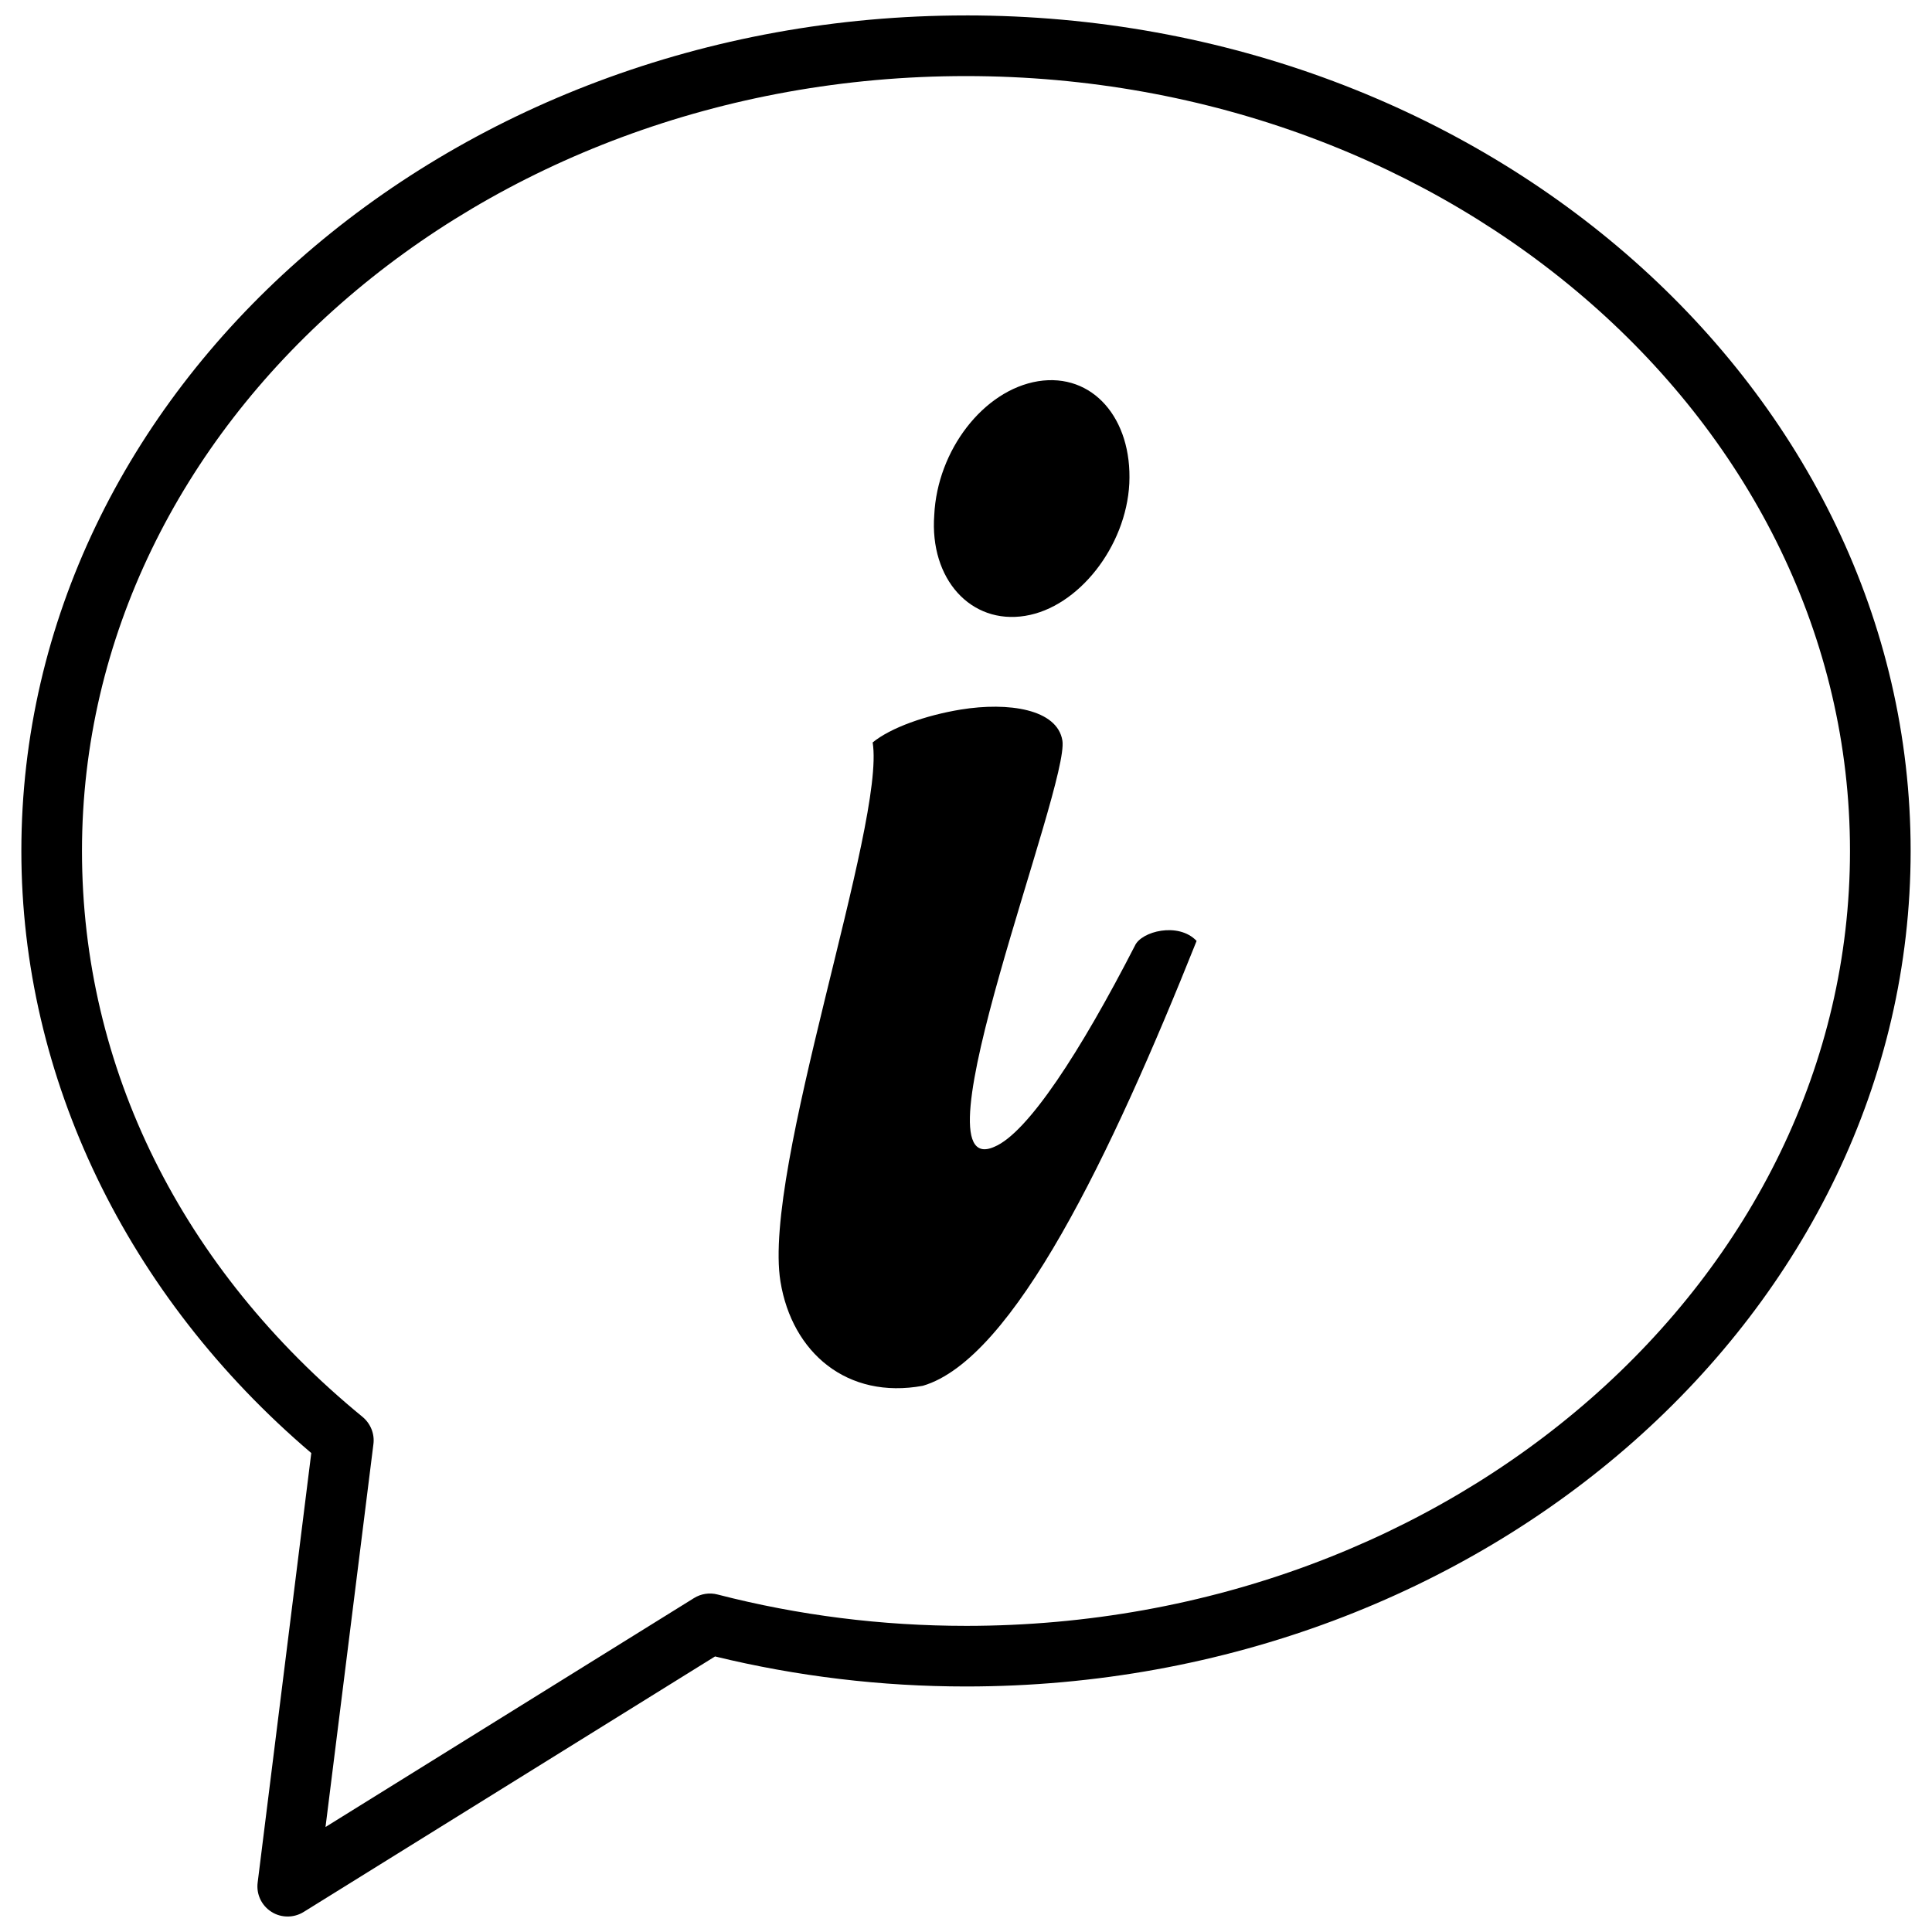 <?xml version="1.0" encoding="UTF-8"?>
<!-- Uploaded to: ICON Repo, www.iconrepo.com, Generator: ICON Repo Mixer Tools -->
<svg width="800px" height="800px" version="1.1" viewBox="144 144 512 512" xmlns="http://www.w3.org/2000/svg">
 <defs>
  <clipPath id="a">
   <path d="m149 148.09h502v503.81h-502z"/>
  </clipPath>
 </defs>
 <g clip-path="url(#a)">
  <path d="m400 148.09c-138.05 0-250.34 99.352-250.34 221.43 0 60.055 27.961 117.94 76.832 159.55l-14.207 113.81c-0.402 3.074 1.008 6.098 3.629 7.758 1.309 0.855 2.82 1.258 4.332 1.258 1.461 0 2.922-0.402 4.231-1.211l109.02-67.711c21.715 5.289 44.082 7.961 66.504 7.961 138.04 0 250.34-99.352 250.34-221.43-0.004-122.07-112.3-221.42-250.34-221.42zm0 426.78c-22.27 0-44.387-2.769-65.848-8.312-2.117-0.555-4.383-0.203-6.246 0.957l-97.641 60.66 12.695-101.47c0.352-2.719-0.754-5.441-2.871-7.203-47.965-39.301-74.363-92.551-74.363-149.98 0-113.26 105.09-205.36 234.27-205.36 129.18 0 234.27 92.148 234.27 205.35 0 113.21-105.09 205.36-234.27 205.36z"/>
 </g>
 <path d="m415.72 307.2c14.008-2.266 26.703-18.289 27.559-35.066 0.805-17.23-9.723-29.422-24.184-27.105-14.461 2.367-26.703 18.289-27.508 35.469-1.262 16.93 9.672 29.074 24.133 26.703z"/>
 <path d="m444.74 394.66c-14.359 27.961-28.363 49.574-37.23 53.254-22.219 9.875 19.949-95.824 18.035-107.66-1.359-8.312-14.258-10.277-26.953-8.211-9.219 1.512-18.539 4.785-23.328 8.715 3.477 21.461-29.27 113.11-24.434 142.88 3.074 18.844 17.684 31.285 37.734 27.609 24.031-7.055 49.879-61.164 72.547-117.89-4.785-5.09-14.711-2.57-16.371 1.309z"/>
</svg>